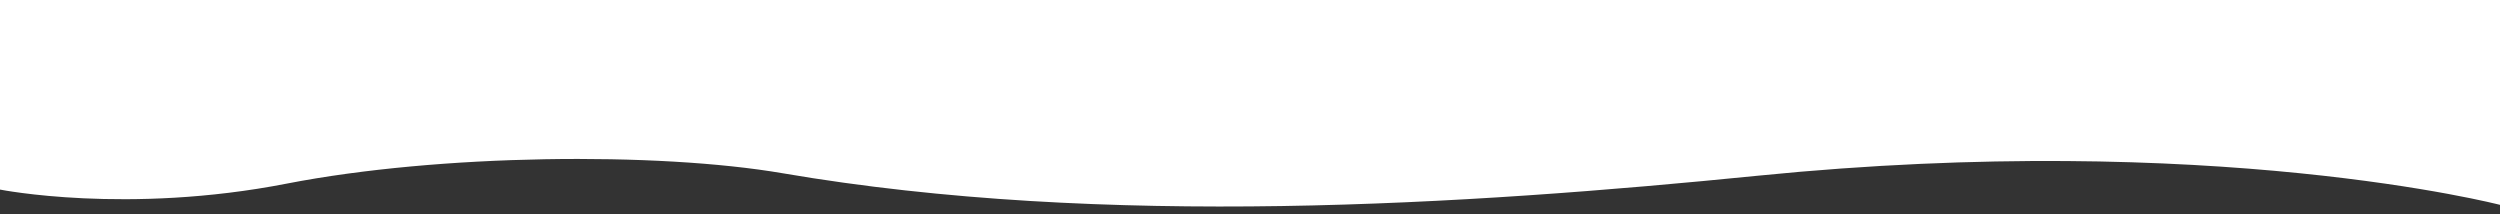 <?xml version="1.0" encoding="utf-8"?>
<!-- Generator: Adobe Illustrator 21.1.0, SVG Export Plug-In . SVG Version: 6.00 Build 0)  -->
<svg version="1.1" id="Layer_1" xmlns="http://www.w3.org/2000/svg" xmlns:xlink="http://www.w3.org/1999/xlink" x="0px" y="0px"
	 viewBox="0 0 1750 150" style="enable-background:new 0 0 1750 150;" xml:space="preserve">
<rect x="0" y="0" width="1750" height="150" fill="#333333" stroke="none"/>
<style type="text/css">
	.st0{fill:#FFFFFF;}
</style>
<title>hero-cover</title>
<path class="st0" d="M1750,143.4c0,0-201.2-52.3-519.5-20.4c-203.6,20.4-457.8,36.8-682.5-1.7c-88.1-15.1-240.6-13.5-347.1,7.2
	C88.8,150.4,0,132.7,0,132.7V0h1750V143.4z"/>
</svg>

